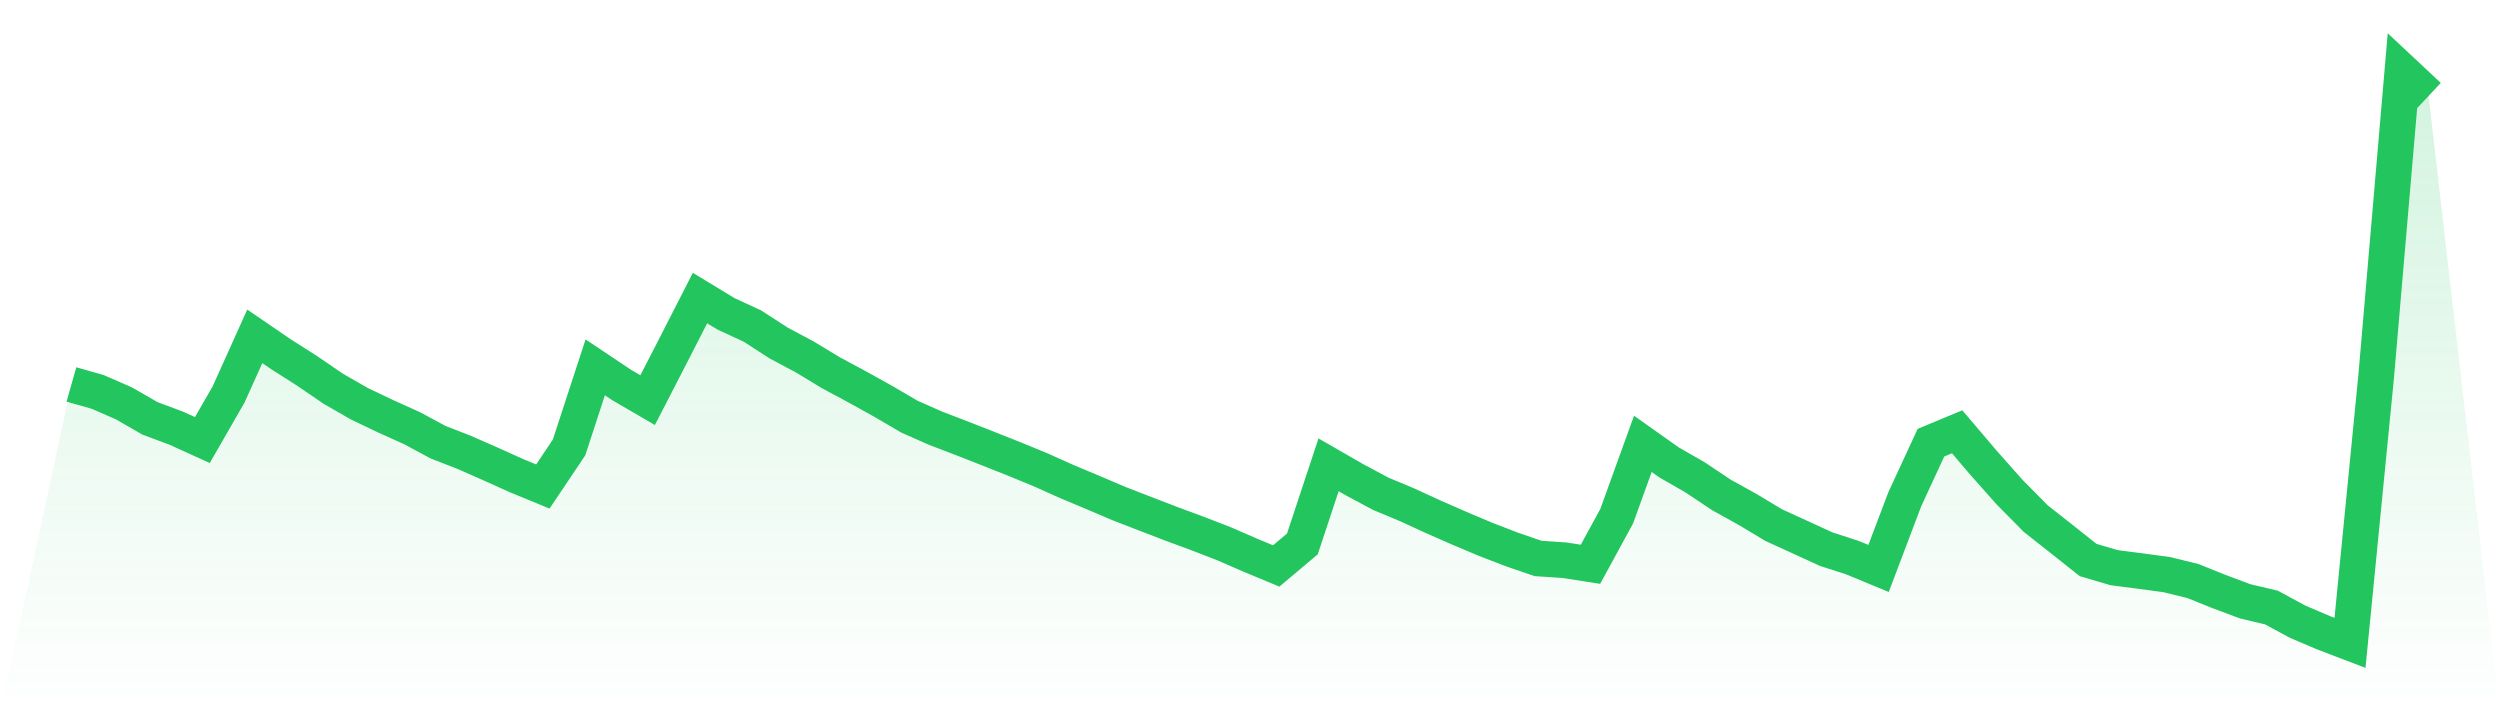 <svg viewBox="0 0 140 40" xmlns="http://www.w3.org/2000/svg">
<defs>
<linearGradient id="gradient" x1="0" x2="0" y1="0" y2="1">
<stop offset="0%" stop-color="#22c55e" stop-opacity="0.2"/>
<stop offset="100%" stop-color="#22c55e" stop-opacity="0"/>
</linearGradient>
</defs>
<path d="M4,21.53 L4,21.53 L5.467,21.946 L6.933,22.585 L8.4,23.429 L9.867,23.976 L11.333,24.643 L12.8,22.091 L14.267,18.835 L15.733,19.836 L17.2,20.771 L18.667,21.773 L20.133,22.614 L21.6,23.314 L23.067,23.974 L24.533,24.763 L26,25.334 L27.467,25.98 L28.933,26.64 L30.4,27.244 L31.867,25.057 L33.333,20.571 L34.8,21.552 L36.267,22.407 L37.733,19.561 L39.2,16.691 L40.667,17.581 L42.133,18.257 L43.6,19.206 L45.067,19.988 L46.533,20.876 L48,21.663 L49.467,22.478 L50.933,23.336 L52.4,23.984 L53.867,24.545 L55.333,25.121 L56.8,25.702 L58.267,26.306 L59.733,26.963 L61.2,27.578 L62.667,28.203 L64.133,28.771 L65.6,29.335 L67.067,29.878 L68.533,30.445 L70,31.083 L71.467,31.694 L72.933,30.46 L74.4,26.03 L75.867,26.874 L77.333,27.657 L78.8,28.269 L80.267,28.943 L81.733,29.586 L83.2,30.205 L84.667,30.771 L86.133,31.274 L87.6,31.371 L89.067,31.599 L90.533,28.911 L92,24.856 L93.467,25.894 L94.933,26.736 L96.4,27.716 L97.867,28.53 L99.333,29.409 L100.8,30.079 L102.267,30.752 L103.733,31.226 L105.2,31.833 L106.667,27.959 L108.133,24.79 L109.6,24.18 L111.067,25.904 L112.533,27.556 L114,29.04 L115.467,30.196 L116.933,31.36 L118.4,31.792 L119.867,31.98 L121.333,32.177 L122.8,32.537 L124.267,33.127 L125.733,33.675 L127.2,34.022 L128.667,34.816 L130.133,35.44 L131.6,36 L133.067,21.066 L134.533,4 L136,5.373 L140,40 L0,40 z" fill="url(#gradient)"/>
<path d="M4,21.53 L4,21.53 L5.467,21.946 L6.933,22.585 L8.4,23.429 L9.867,23.976 L11.333,24.643 L12.8,22.091 L14.267,18.835 L15.733,19.836 L17.2,20.771 L18.667,21.773 L20.133,22.614 L21.6,23.314 L23.067,23.974 L24.533,24.763 L26,25.334 L27.467,25.98 L28.933,26.64 L30.4,27.244 L31.867,25.057 L33.333,20.571 L34.8,21.552 L36.267,22.407 L37.733,19.561 L39.2,16.691 L40.667,17.581 L42.133,18.257 L43.6,19.206 L45.067,19.988 L46.533,20.876 L48,21.663 L49.467,22.478 L50.933,23.336 L52.4,23.984 L53.867,24.545 L55.333,25.121 L56.8,25.702 L58.267,26.306 L59.733,26.963 L61.2,27.578 L62.667,28.203 L64.133,28.771 L65.6,29.335 L67.067,29.878 L68.533,30.445 L70,31.083 L71.467,31.694 L72.933,30.46 L74.4,26.03 L75.867,26.874 L77.333,27.657 L78.8,28.269 L80.267,28.943 L81.733,29.586 L83.2,30.205 L84.667,30.771 L86.133,31.274 L87.6,31.371 L89.067,31.599 L90.533,28.911 L92,24.856 L93.467,25.894 L94.933,26.736 L96.4,27.716 L97.867,28.53 L99.333,29.409 L100.8,30.079 L102.267,30.752 L103.733,31.226 L105.2,31.833 L106.667,27.959 L108.133,24.79 L109.6,24.18 L111.067,25.904 L112.533,27.556 L114,29.04 L115.467,30.196 L116.933,31.36 L118.4,31.792 L119.867,31.98 L121.333,32.177 L122.8,32.537 L124.267,33.127 L125.733,33.675 L127.2,34.022 L128.667,34.816 L130.133,35.44 L131.6,36 L133.067,21.066 L134.533,4 L136,5.373" fill="none" stroke="#22c55e" stroke-width="2"/>
</svg>